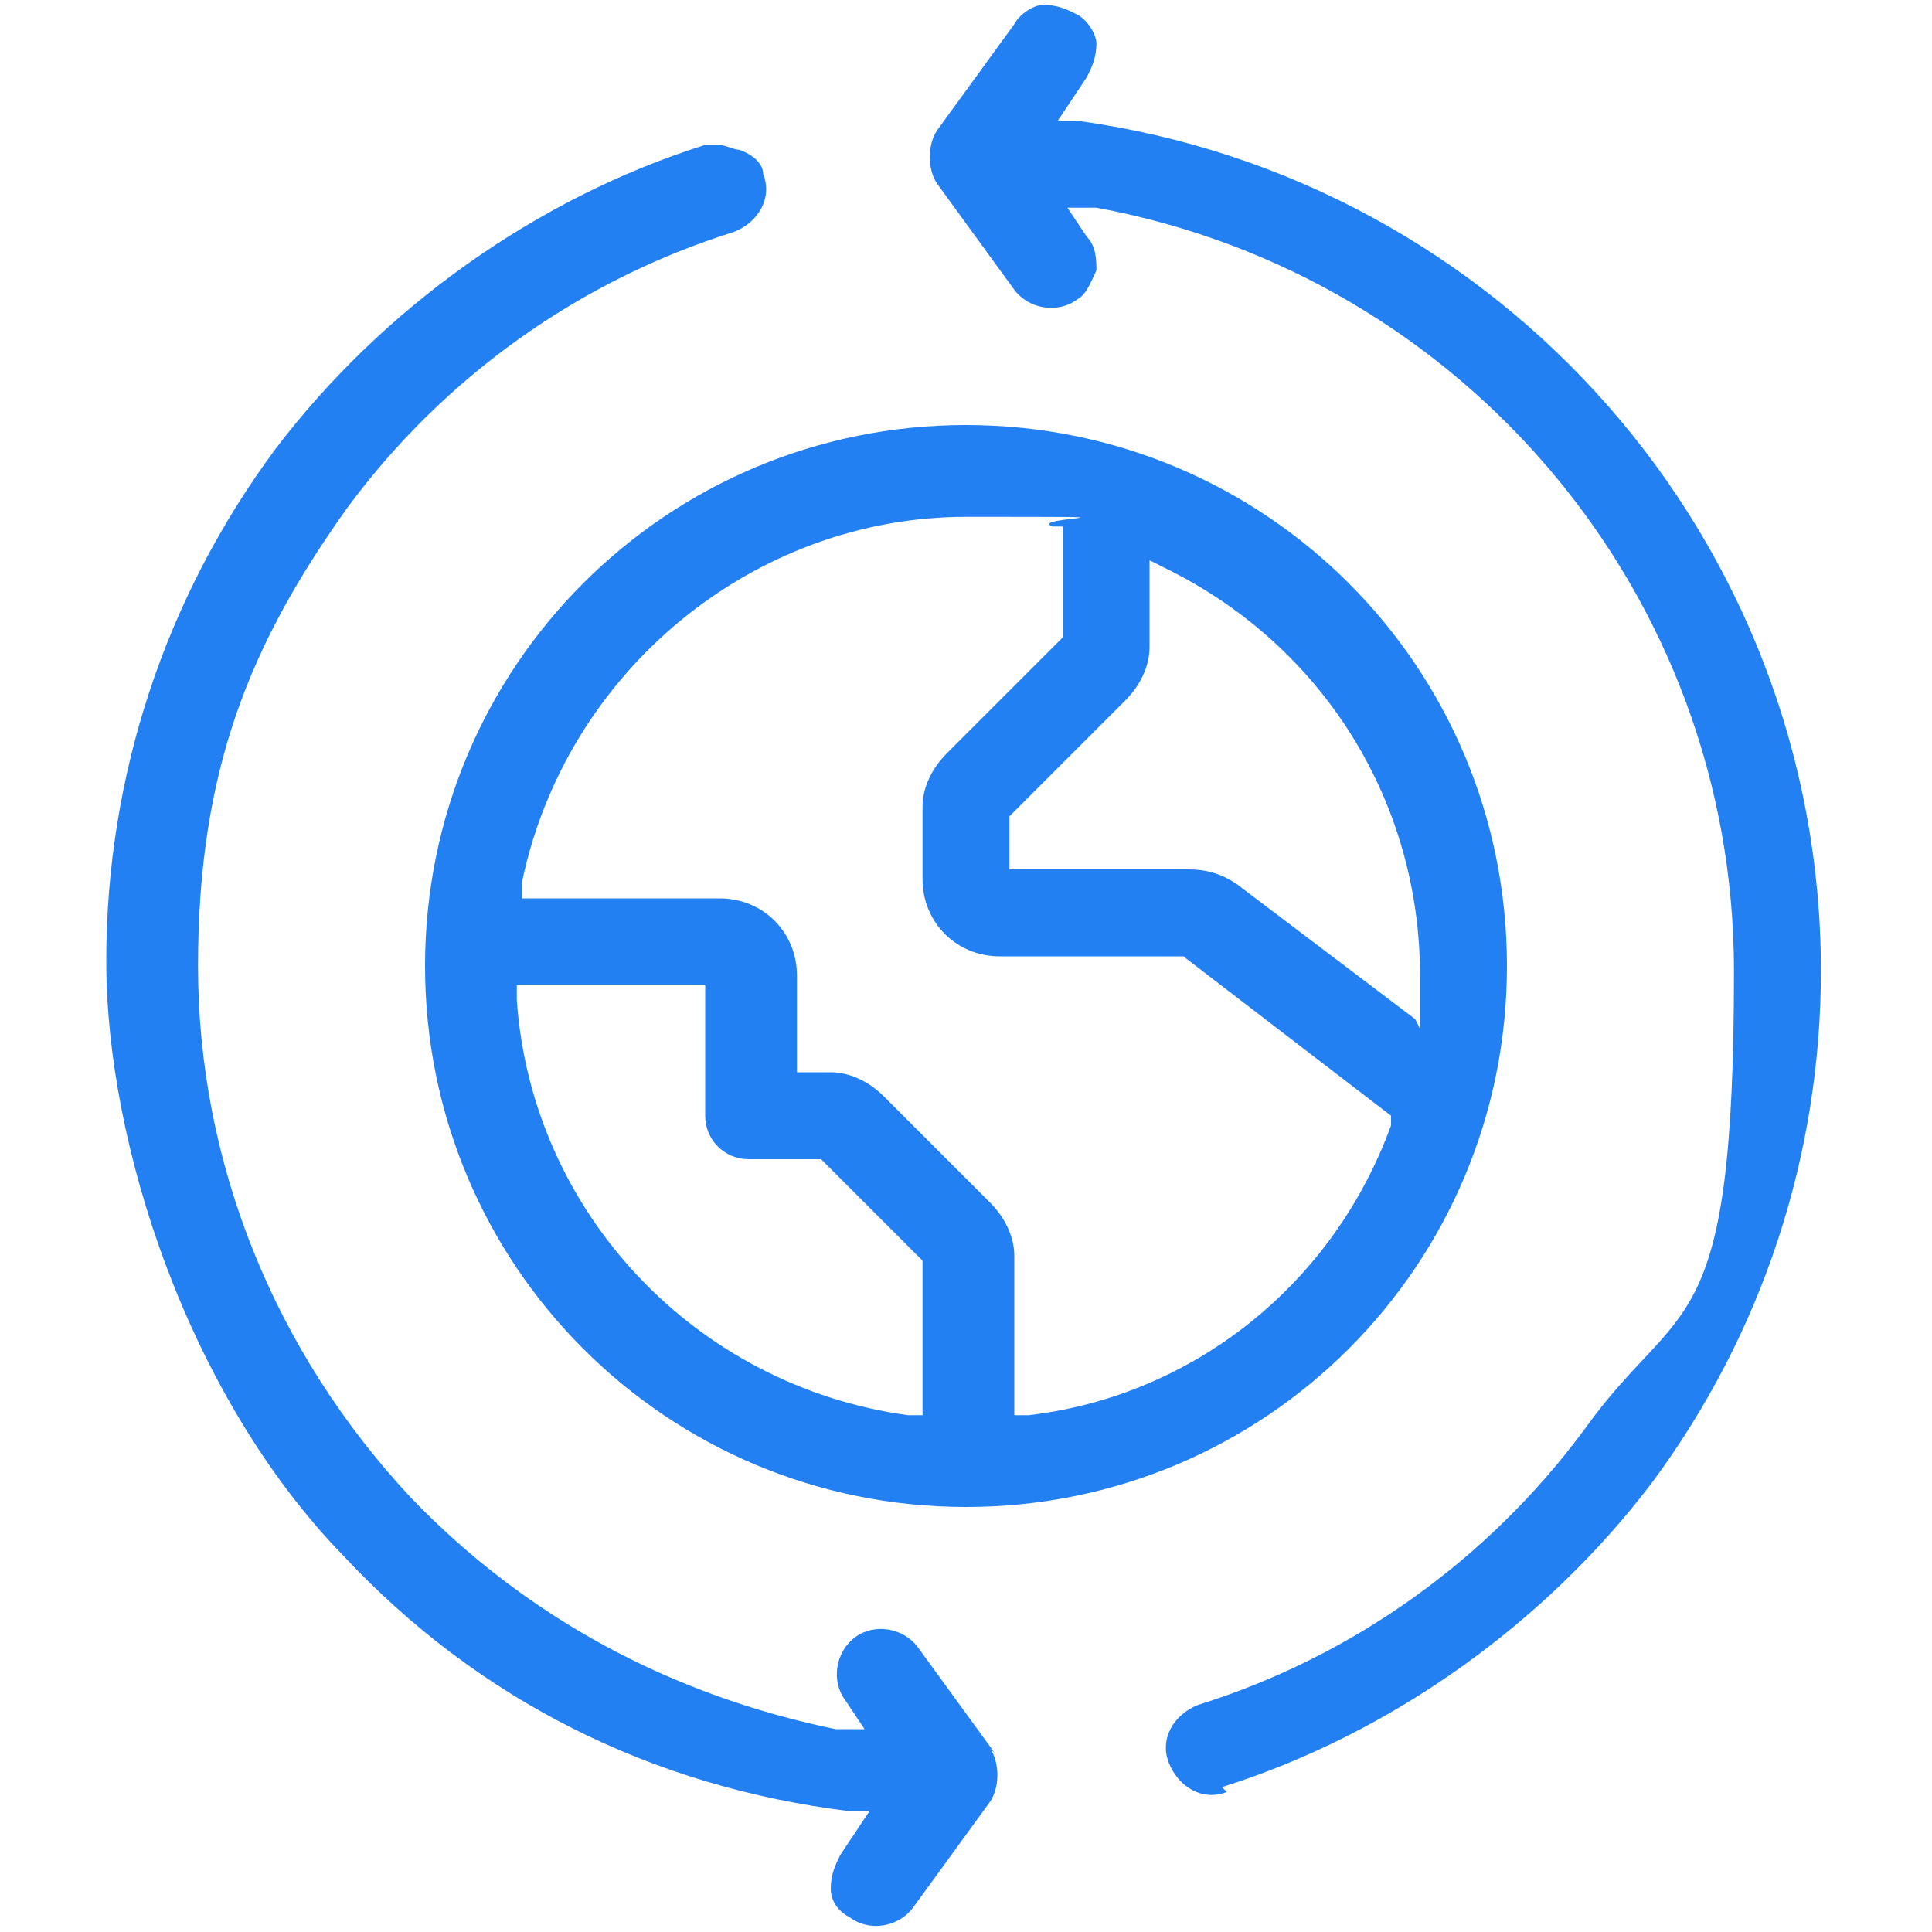 <?xml version="1.0" encoding="UTF-8"?>
<svg xmlns="http://www.w3.org/2000/svg" version="1.1" viewBox="0 0 40 40">
  <defs>
    <style>
      .cls-1 {
        fill: #2380f2;
      }
    </style>
  </defs>
  <!-- Generator: Adobe Illustrator 28.7.1, SVG Export Plug-In . SVG Version: 1.2.0 Build 142)  -->
  <g>
    <g id="Calque_1">
      <g>
        <path class="cls-1" d="M20,8.8c-6.2,0-11.2,5-11.2,11.2s5,11.2,11.2,11.2,11.2-5,11.2-11.2-5-11.2-11.2-11.2ZM19.1,29.3h-.3c-4.4-.6-7.8-4.2-8.1-8.6v-.3s3.9,0,3.9,0v2.7c0,.5.4.9.9.9h1.5l2.1,2.1v3.2ZM28.8,23.3c-1.2,3.3-4.1,5.6-7.5,6h-.3s0-3.3,0-3.3c0-.4-.2-.8-.5-1.1l-2.2-2.2c-.3-.3-.7-.5-1.1-.5h-.7v-2c0-.9-.7-1.6-1.6-1.6h-4.1v-.3c.9-4.4,4.8-7.6,9.2-7.6s1.2,0,1.8.2h.2v2.3l-2.4,2.4c-.3.3-.5.7-.5,1.1v1.5c0,.9.7,1.6,1.6,1.6h3.8l4.3,3.3v.2ZM29.3,21.1l-3.7-2.8c-.3-.2-.6-.3-1-.3h-3.7v-1.1l2.4-2.4c.3-.3.5-.7.5-1.1v-1.8l.4.2c3.2,1.6,5.2,4.8,5.2,8.4s0,.4,0,.6v.5Z"/>
        <path class="cls-1" d="M25.3,37c3.5-1.1,6.7-3.4,8.9-6.3,2.3-3.1,3.5-6.8,3.5-10.6,0-8.9-6.6-16.4-15.4-17.6h-.4c0,0,.6-.9.6-.9.1-.2.2-.4.2-.7,0-.2-.2-.5-.4-.6-.2-.1-.4-.2-.7-.2-.2,0-.5.2-.6.4l-1.6,2.2c-.2.3-.2.8,0,1.1l1.6,2.2c.3.4.9.5,1.3.2.2-.1.3-.4.4-.6,0-.2,0-.5-.2-.7l-.4-.6h.6c7.6,1.4,13.2,8,13.2,15.8s-1.1,6.7-3.1,9.5c-2,2.7-4.8,4.7-8,5.7-.5.2-.8.7-.6,1.2.2.5.7.8,1.2.6Z"/>
        <path class="cls-1" d="M20.6,36.3l-1.6-2.2c-.3-.4-.9-.5-1.3-.2-.4.3-.5.9-.2,1.3l.4.6h-.6c-3.4-.7-6.4-2.3-8.8-4.8-2.8-3-4.4-6.9-4.4-11s1.1-6.7,3.1-9.5c2-2.7,4.8-4.7,8-5.7.5-.2.8-.7.6-1.2,0-.2-.2-.4-.5-.5-.1,0-.3-.1-.4-.1s-.2,0-.3,0c-3.5,1.1-6.7,3.4-8.9,6.3-2.3,3.1-3.5,6.8-3.5,10.6s1.7,9,4.9,12.3c2.8,3,6.4,4.8,10.5,5.3h.4c0,0-.6.9-.6.9-.1.2-.2.4-.2.7s.2.5.4.6c.4.3,1,.2,1.3-.2l1.6-2.2c.2-.3.2-.8,0-1.1Z"/>
      </g>
    </g>
  </g>
</svg>